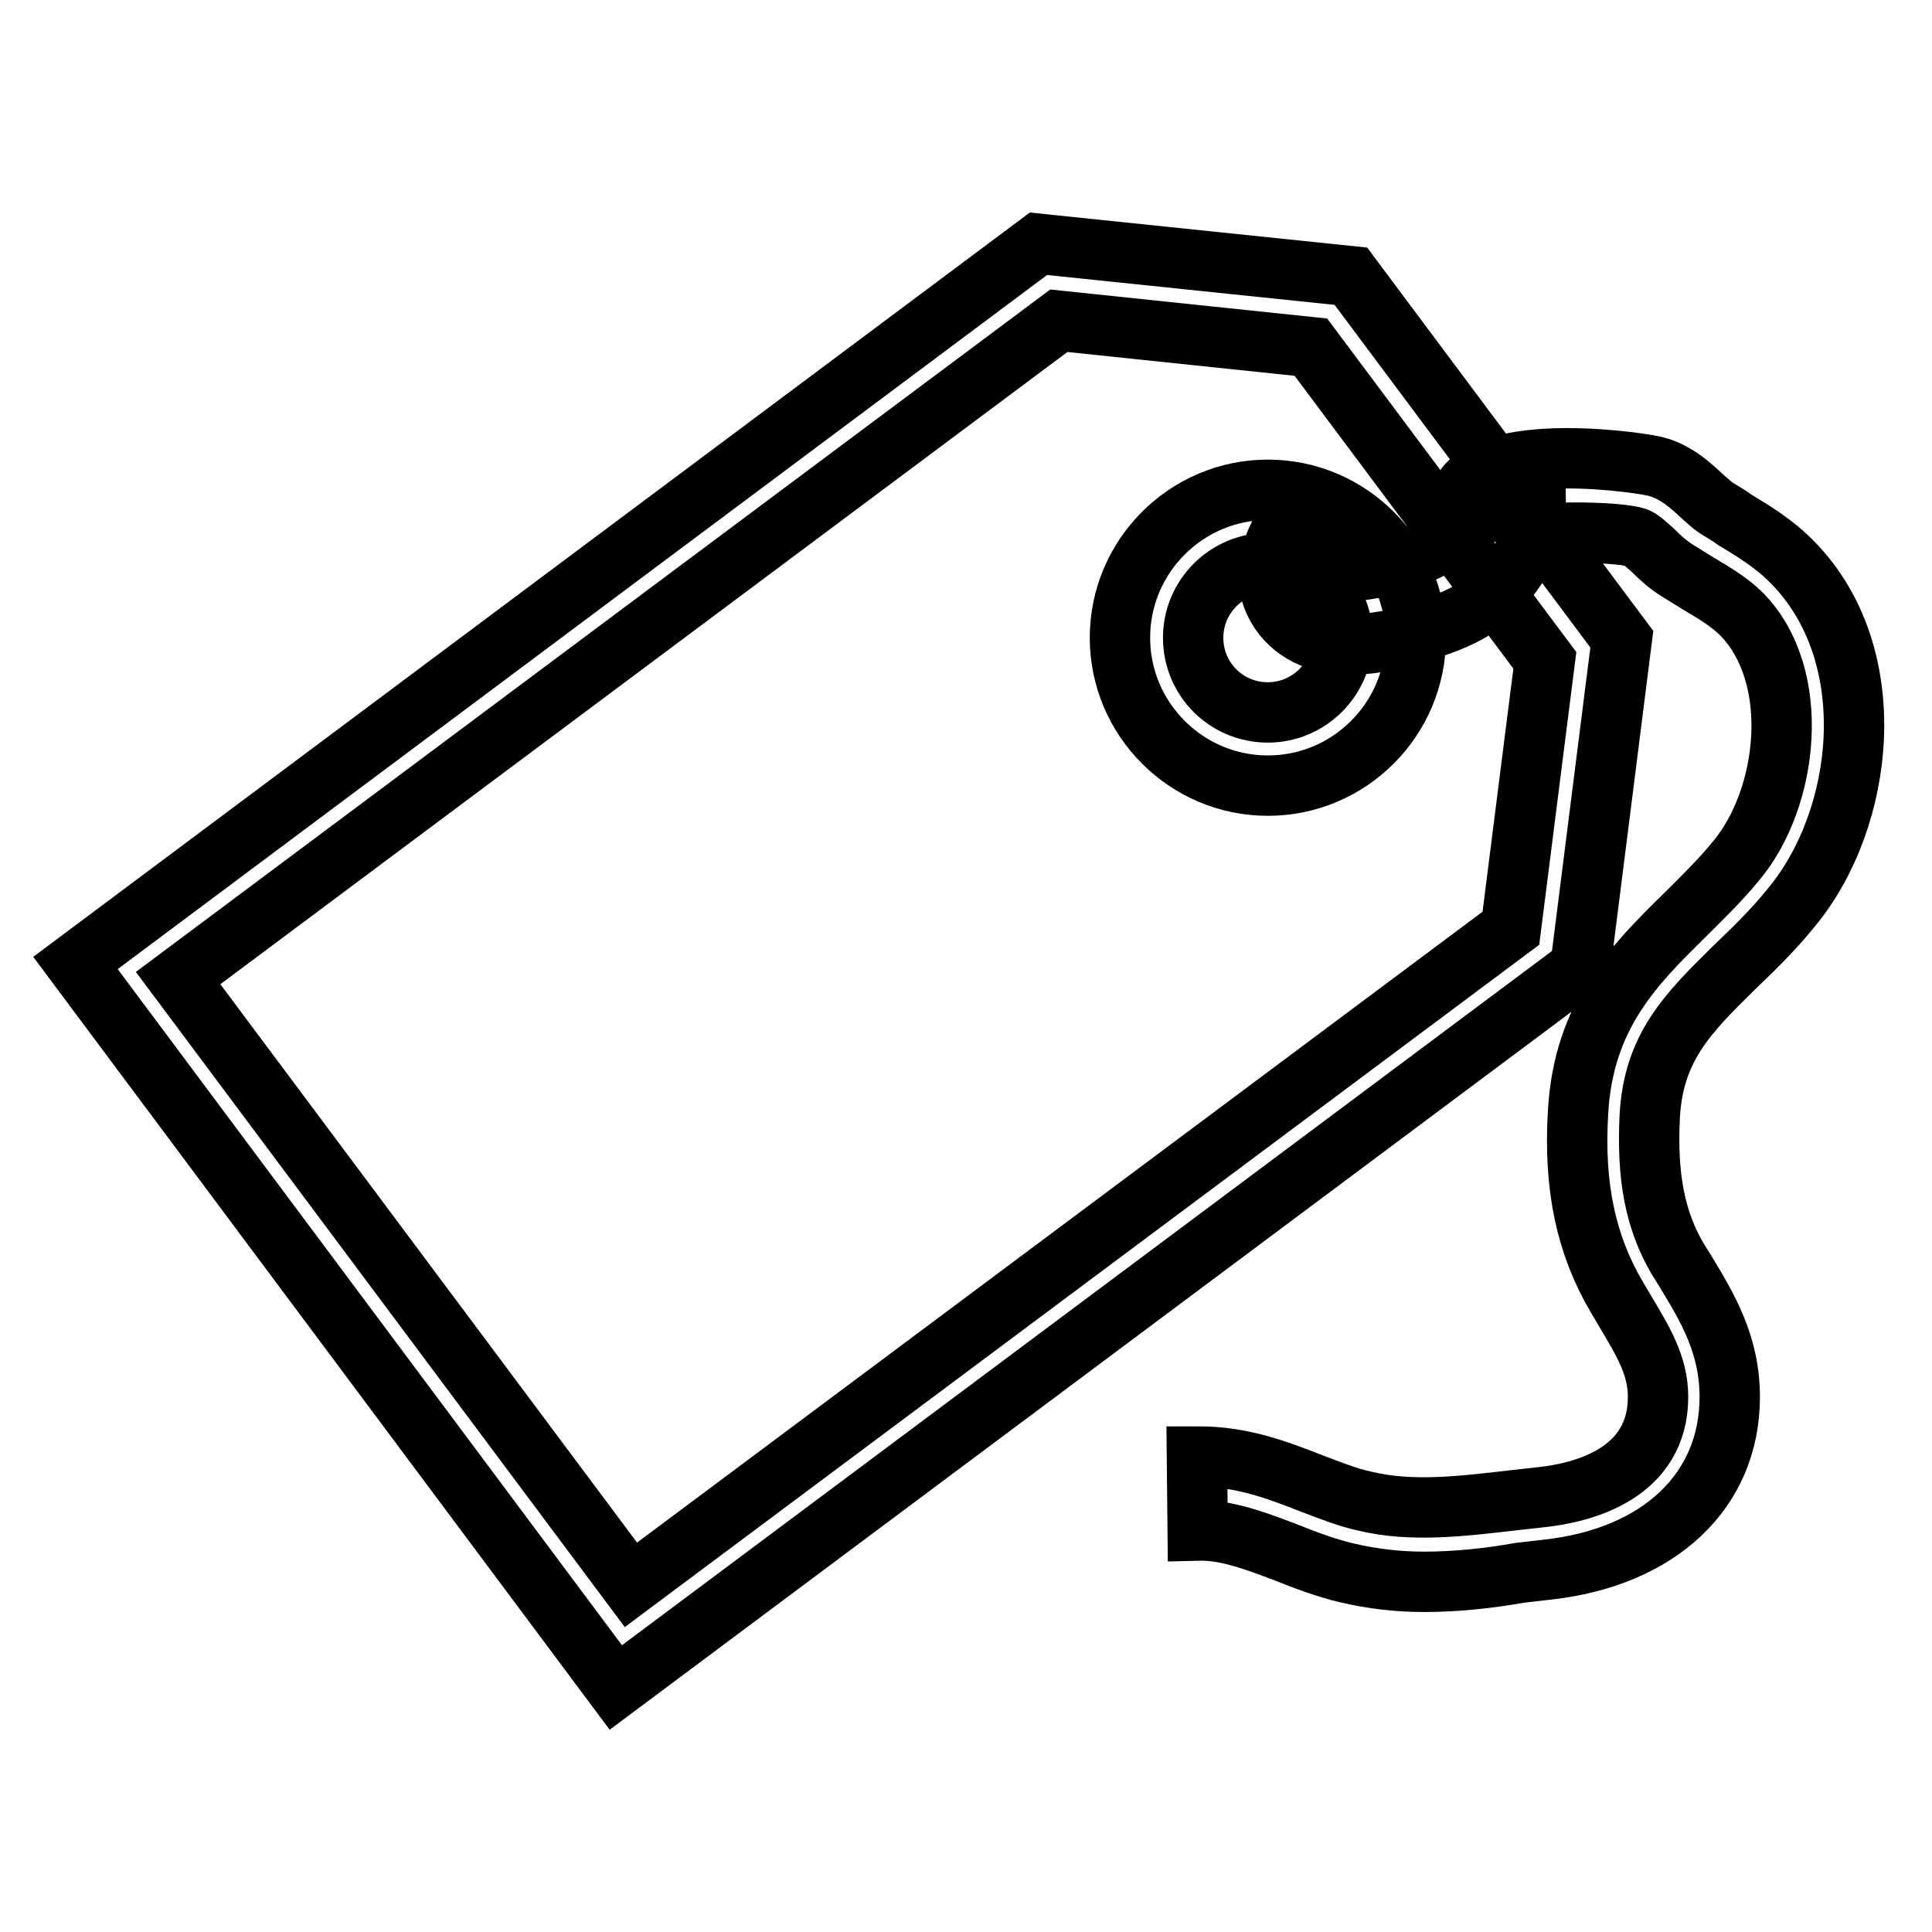 <?xml version="1.0" encoding="utf-8"?>
<!-- Svg Vector Icons : http://www.onlinewebfonts.com/icon -->
<!DOCTYPE svg PUBLIC "-//W3C//DTD SVG 1.1//EN" "http://www.w3.org/Graphics/SVG/1.1/DTD/svg11.dtd">
<svg version="1.1" xmlns="http://www.w3.org/2000/svg" xmlns:xlink="http://www.w3.org/1999/xlink" x="0px" y="0px" viewBox="0 0 256 256" enable-background="new 0 0 256 256" xml:space="preserve">
<g> <path stroke-width="8" fill-opacity="0" stroke="#000000"  d="M81.6,223.6l-71.6-96l127.6-95.3l41.4,4.3l35.9,48.1l-5.5,43.5L81.6,223.6z M23.6,129.6l60,80.4l116.6-87 l4.5-35.5l-31-41.5l-33.4-3.5L23.6,129.6z M168,104.1c-10.8,0-19.6-8.8-19.6-19.6c0-10.8,8.8-19.6,19.6-19.6 c10.8,0,19.6,8.8,19.6,19.6C187.6,95.3,178.8,104.1,168,104.1z M168,74.6c-5.4,0-9.9,4.4-9.9,9.9s4.4,9.9,9.9,9.9 c5.4,0,9.9-4.4,9.9-9.9S173.4,74.6,168,74.6z M188.7,209.6c-3.5,0-6.9-0.4-10.3-1.2c-2.9-0.7-5.5-1.7-8-2.7c-4-1.5-7.8-3-11.7-2.9 l-0.1-9.8h0.3c5.7,0,10.4,1.8,15,3.6c2.4,0.9,4.6,1.8,6.9,2.3c6.2,1.5,12.8,0.7,19.7-0.1l3.6-0.4c5.8-0.6,15.6-3.2,15.6-13.3 c0-4.2-2-7.4-4.5-11.6l-1-1.7c-4-6.8-5.7-14.5-5.1-24.4c0.7-12.9,7.5-19.6,14.1-26.1c2.3-2.3,4.7-4.6,6.9-7.3 c6.9-8.3,8.7-24.4,0.7-32.6c-1.6-1.6-3.6-2.8-5.8-4.1c-1-0.6-1.9-1.2-2.9-1.8c-1.1-0.7-2.1-1.6-3-2.5c-0.8-0.7-1.8-1.7-2.4-1.8 c-2.5-0.8-13.4-0.9-15.8,0.1c0.8-0.4,1.4-1.1,1.7-2l-9.1-3.6c3-7.7,24.9-4.3,26.2-3.8c2.6,0.8,4.4,2.5,5.9,3.9 c0.6,0.5,1.2,1.1,1.8,1.5c0.8,0.5,1.7,1,2.5,1.6c2.5,1.5,5.3,3.2,7.7,5.7c12,12.3,9.5,33.9-0.2,45.6c-2.5,3.1-5.1,5.6-7.6,8 c-6.2,6.1-10.7,10.6-11.2,19.7c-0.4,8,0.7,13.8,3.7,18.9l1,1.6c2.9,4.8,5.9,9.7,5.9,16.7c0,12.5-9.4,21.3-24.3,22.9l-3.5,0.4 C197.5,209.1,193.1,209.6,188.7,209.6L188.7,209.6z M179,85.4c-3.1,0-6.6-0.8-9-3.8c-2.5-3.2-2.6-7.1-0.1-11.5l8.6,4.7 c-0.2,0.3-0.3,0.6-0.4,0.8c0.6,0.1,1.8,0.1,4.4-0.4c0.8-0.2,1.7-0.5,2.6-0.8c0.8-0.3,1.6-0.6,2.3-0.8c1.3-0.4,2.5-1,3.4-1.7 c1.7-1.3,2.9-3.4,2.9-5l9.8-0.2c0.1,5.7-3.4,10.4-6.7,13c-1.8,1.4-4.1,2.5-6.5,3.3c-0.6,0.2-1.1,0.4-1.7,0.6 c-1.2,0.4-2.6,1-4.1,1.2C183.1,85,181.2,85.4,179,85.4L179,85.4z"/></g>
</svg>